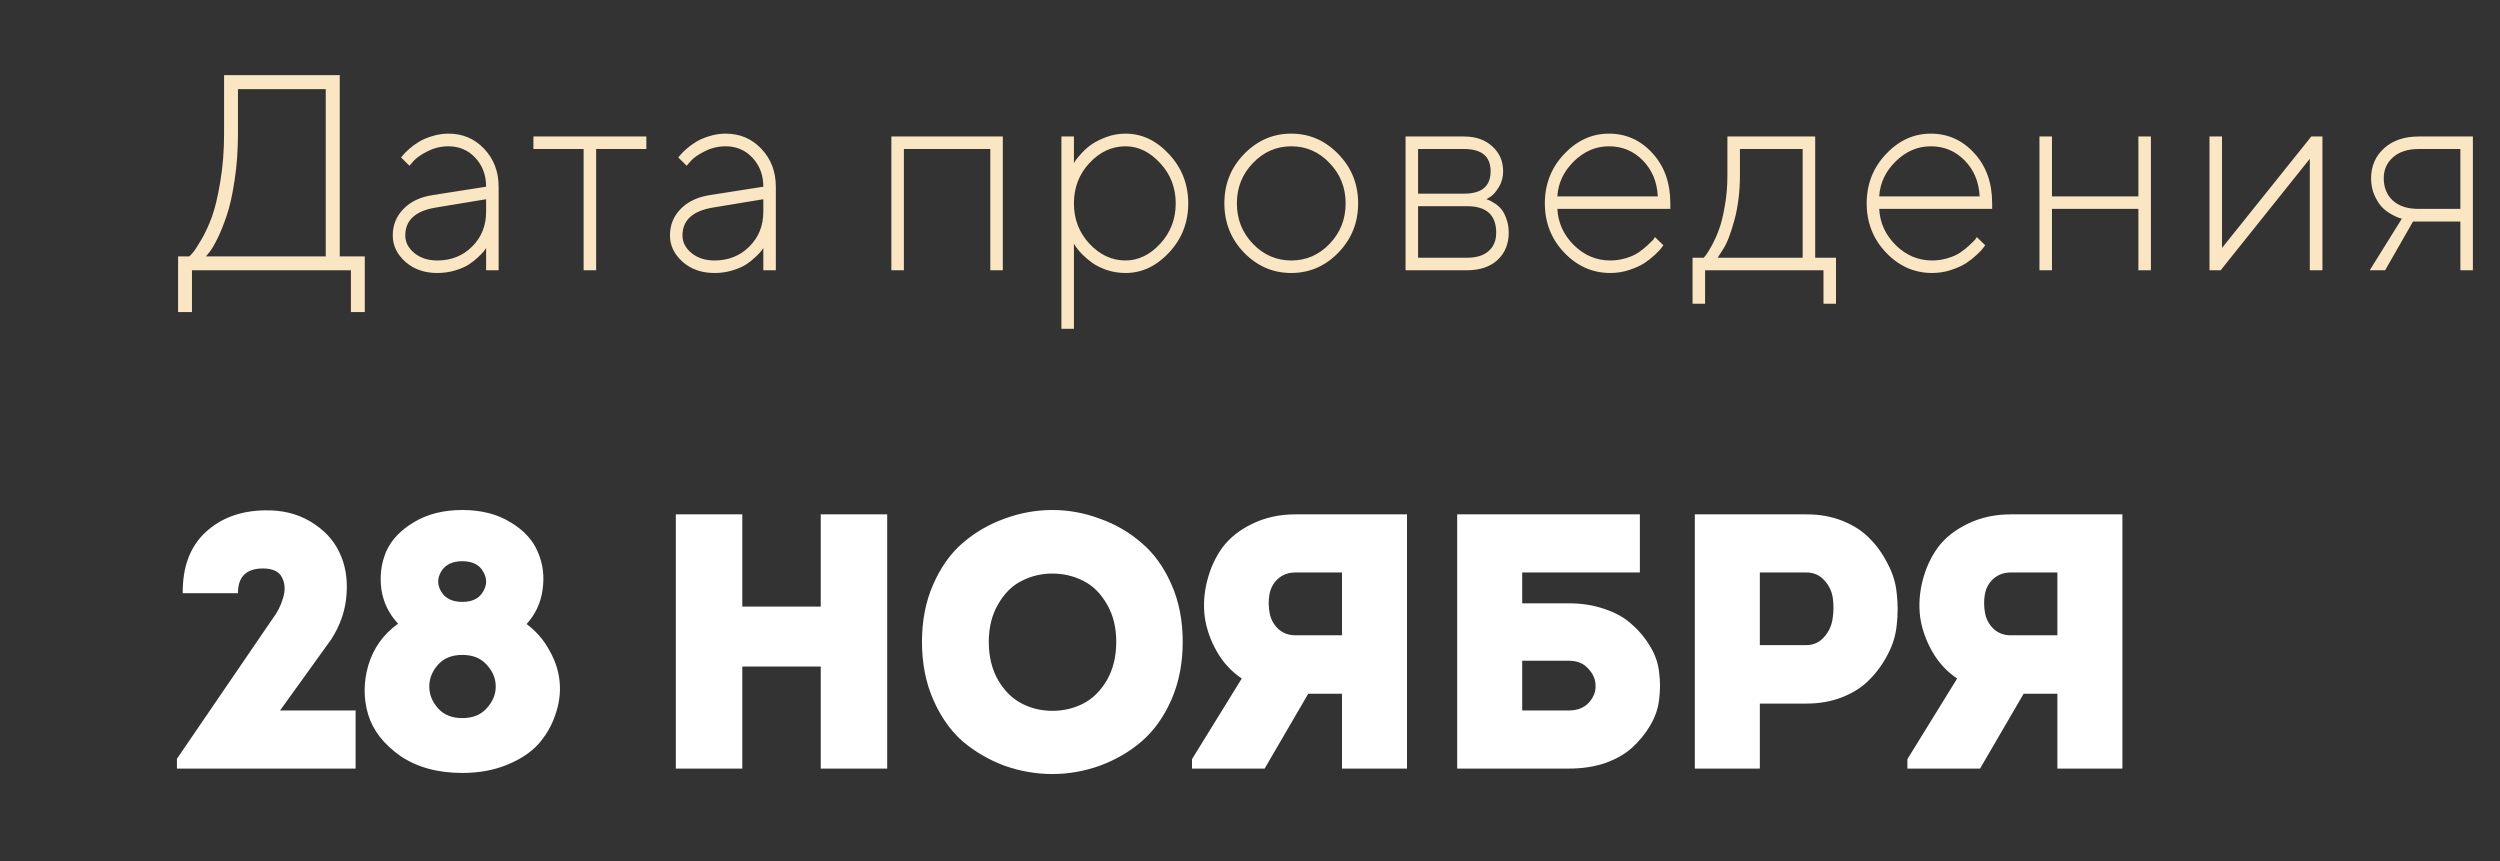 <?xml version="1.0" encoding="UTF-8"?> <svg xmlns="http://www.w3.org/2000/svg" width="296" height="102" viewBox="0 0 296 102" fill="none"><rect x="0" y="0" width="296" height="102" fill="#333333" stroke="none"/> <path d="M32.257 73.284C32.831 72.539 33.246 71.722 33.504 70.833C33.791 69.944 33.762 69.142 33.418 68.425C33.074 67.68 32.315 67.307 31.139 67.307C29.161 67.307 28.172 68.282 28.172 70.231H21.636C21.608 67.135 22.496 64.741 24.302 63.05C26.108 61.359 28.43 60.484 31.268 60.427C33.361 60.37 35.196 60.814 36.772 61.76C38.349 62.706 39.481 63.91 40.169 65.372C40.886 66.834 41.172 68.497 41.029 70.36C40.914 72.223 40.312 74.001 39.223 75.692L33.16 84.12H42.104V91H20.948V89.839L32.257 73.284ZM62.351 73.886C63.497 74.746 64.4 75.792 65.06 77.025C65.748 78.229 66.149 79.476 66.264 80.766C66.378 82.056 66.206 83.346 65.748 84.636C65.318 85.926 64.644 87.087 63.727 88.119C62.809 89.122 61.562 89.939 59.986 90.57C58.438 91.201 56.689 91.516 54.74 91.516C51.816 91.516 49.365 90.842 47.387 89.495C45.437 88.119 44.176 86.499 43.603 84.636C43.029 82.744 43.029 80.795 43.603 78.788C44.205 76.753 45.38 75.104 47.129 73.843C46.039 72.668 45.38 71.306 45.151 69.758C44.95 68.181 45.136 66.705 45.71 65.329C46.312 63.953 47.401 62.792 48.978 61.846C50.583 60.871 52.504 60.384 54.74 60.384C56.976 60.384 58.882 60.871 60.459 61.846C62.035 62.792 63.11 63.967 63.684 65.372C64.286 66.748 64.472 68.224 64.243 69.801C64.042 71.349 63.411 72.711 62.351 73.886ZM51.859 83.862C52.547 84.636 53.507 85.023 54.74 85.023C55.972 85.023 56.933 84.636 57.621 83.862C58.337 83.088 58.696 82.228 58.696 81.282C58.696 80.336 58.337 79.476 57.621 78.702C56.933 77.928 55.972 77.541 54.74 77.541C53.507 77.541 52.547 77.928 51.859 78.702C51.171 79.476 50.827 80.336 50.827 81.282C50.827 82.228 51.171 83.088 51.859 83.862ZM52.246 70.059C52.733 70.862 53.564 71.263 54.74 71.263C55.915 71.263 56.732 70.862 57.191 70.059C57.678 69.256 57.678 68.454 57.191 67.651C56.732 66.848 55.915 66.447 54.74 66.447C53.564 66.447 52.733 66.848 52.246 67.651C51.758 68.454 51.758 69.256 52.246 70.059ZM105.044 60.9V91H97.175V78.917H87.887V91H80.018V60.9H87.887V71.822H97.175V60.9H105.044ZM138.701 69.199C139.589 71.206 140.034 73.47 140.034 75.993C140.034 78.516 139.589 80.795 138.701 82.83C137.812 84.865 136.637 86.514 135.175 87.775C133.741 89.008 132.093 89.968 130.23 90.656C128.395 91.315 126.517 91.645 124.597 91.645C122.676 91.645 120.784 91.315 118.921 90.656C117.086 89.968 115.438 89.008 113.976 87.775C112.542 86.514 111.381 84.865 110.493 82.83C109.604 80.795 109.16 78.516 109.16 75.993C109.16 73.47 109.604 71.206 110.493 69.199C111.381 67.164 112.542 65.53 113.976 64.297C115.438 63.036 117.086 62.075 118.921 61.416C120.784 60.728 122.676 60.384 124.597 60.384C126.517 60.384 128.395 60.728 130.23 61.416C132.093 62.075 133.741 63.036 135.175 64.297C136.637 65.53 137.812 67.164 138.701 69.199ZM117.072 75.993C117.072 77.742 117.444 79.261 118.19 80.551C118.935 81.812 119.867 82.73 120.985 83.303C122.103 83.876 123.307 84.163 124.597 84.163C125.915 84.163 127.134 83.876 128.252 83.303C129.37 82.73 130.301 81.812 131.047 80.551C131.792 79.261 132.165 77.742 132.165 75.993C132.165 74.273 131.792 72.782 131.047 71.521C130.301 70.231 129.37 69.314 128.252 68.769C127.134 68.196 125.915 67.909 124.597 67.909C123.307 67.909 122.103 68.196 120.985 68.769C119.867 69.314 118.935 70.231 118.19 71.521C117.444 72.782 117.072 74.273 117.072 75.993ZM141.133 89.882L147.024 80.336C145.791 79.505 144.802 78.43 144.057 77.111C143.312 75.792 142.839 74.431 142.638 73.026C142.466 71.593 142.566 70.159 142.939 68.726C143.312 67.264 143.914 65.96 144.745 64.813C145.605 63.666 146.78 62.735 148.271 62.018C149.79 61.273 151.496 60.9 153.388 60.9H166.589V91H158.892V82.142H154.893L149.733 91H141.133V89.882ZM153.388 75.219H158.892V67.78C158.491 67.78 157.917 67.78 157.172 67.78C156.427 67.78 155.739 67.78 155.108 67.78C154.506 67.78 153.933 67.78 153.388 67.78C152.557 67.78 151.854 68.038 151.281 68.554C150.736 69.07 150.407 69.701 150.292 70.446C150.177 71.163 150.192 71.894 150.335 72.639C150.478 73.356 150.822 73.972 151.367 74.488C151.912 74.975 152.585 75.219 153.388 75.219ZM185.732 78.229H180.228V84.12H185.732C186.735 84.12 187.523 83.819 188.097 83.217C188.67 82.586 188.942 81.913 188.914 81.196C188.914 80.451 188.627 79.777 188.054 79.175C187.509 78.544 186.735 78.229 185.732 78.229ZM180.228 71.435H185.775C187.323 71.435 188.742 71.664 190.032 72.123C191.322 72.553 192.382 73.155 193.214 73.929C194.074 74.674 194.79 75.534 195.364 76.509C195.966 77.484 196.324 78.516 196.439 79.605C196.582 80.666 196.582 81.741 196.439 82.83C196.324 83.891 195.966 84.923 195.364 85.926C194.79 86.901 194.074 87.775 193.214 88.549C192.382 89.294 191.322 89.896 190.032 90.355C188.742 90.785 187.323 91 185.775 91H172.531V60.9H194.16V67.78H180.228V71.435ZM208.364 91H200.667V60.9H213.911C215.459 60.9 216.878 61.158 218.168 61.674C219.458 62.19 220.519 62.878 221.35 63.738C222.21 64.598 222.927 65.601 223.5 66.748C224.102 67.866 224.46 69.041 224.575 70.274C224.718 71.507 224.718 72.739 224.575 73.972C224.46 75.205 224.102 76.38 223.5 77.498C222.927 78.616 222.21 79.605 221.35 80.465C220.519 81.325 219.458 82.013 218.168 82.529C216.878 83.045 215.459 83.303 213.911 83.303H208.364V91ZM213.868 76.38C214.671 76.38 215.344 76.093 215.889 75.52C216.462 74.918 216.821 74.201 216.964 73.37C217.107 72.51 217.122 71.664 217.007 70.833C216.892 70.002 216.548 69.285 215.975 68.683C215.43 68.081 214.728 67.78 213.868 67.78C213.323 67.78 212.736 67.78 212.105 67.78C211.503 67.78 210.815 67.78 210.041 67.78C209.296 67.78 208.737 67.78 208.364 67.78V76.38H213.868ZM225.836 89.882L231.727 80.336C230.495 79.505 229.506 78.43 228.76 77.111C228.015 75.792 227.542 74.431 227.341 73.026C227.169 71.593 227.27 70.159 227.642 68.726C228.015 67.264 228.617 65.96 229.448 64.813C230.308 63.666 231.484 62.735 232.974 62.018C234.494 61.273 236.199 60.9 238.091 60.9H251.292V91H243.595V82.142H239.596L234.436 91H225.836V89.882ZM238.091 75.219H243.595V67.78C243.194 67.78 242.621 67.78 241.875 67.78C241.13 67.78 240.442 67.78 239.811 67.78C239.209 67.78 238.636 67.78 238.091 67.78C237.26 67.78 236.558 68.038 235.984 68.554C235.44 69.07 235.11 69.701 234.995 70.446C234.881 71.163 234.895 71.894 235.038 72.639C235.182 73.356 235.526 73.972 236.07 74.488C236.615 74.975 237.289 75.219 238.091 75.219Z" fill="white"></path> <path d="M21.085 30.356H22.406C22.513 30.27 22.658 30.12 22.841 29.905C23.034 29.69 23.367 29.18 23.84 28.375C24.313 27.558 24.732 26.65 25.097 25.651C25.462 24.652 25.79 23.272 26.08 21.51C26.381 19.748 26.531 17.852 26.531 15.822V8.894H40.227V30.356H43.192V36.947H41.548V32H22.728V36.947H21.085V30.356ZM28.174 15.822C28.174 17.799 28.04 19.646 27.772 21.365C27.514 23.084 27.202 24.475 26.837 25.539C26.483 26.591 26.117 27.499 25.741 28.262C25.365 29.014 25.043 29.556 24.775 29.889L24.388 30.356H38.568V10.553H28.174V15.822ZM51.288 23.089L57.556 22.106C57.556 20.742 57.132 19.604 56.283 18.69C55.434 17.777 54.371 17.321 53.093 17.321C52.233 17.321 51.417 17.514 50.644 17.901C49.881 18.277 49.322 18.664 48.968 19.061L48.484 19.625L47.485 18.642C47.55 18.578 47.63 18.481 47.727 18.352C47.834 18.212 48.065 17.981 48.42 17.659C48.785 17.337 49.172 17.052 49.58 16.805C49.988 16.547 50.509 16.322 51.143 16.128C51.788 15.924 52.437 15.822 53.093 15.822C54.79 15.822 56.203 16.424 57.331 17.627C58.469 18.83 59.038 20.323 59.038 22.106V32H57.556V29.357C57.513 29.443 57.438 29.556 57.331 29.696C57.234 29.825 57.008 30.061 56.654 30.405C56.31 30.738 55.934 31.039 55.526 31.307C55.118 31.576 54.575 31.812 53.898 32.016C53.232 32.22 52.523 32.322 51.771 32.322C50.257 32.322 49 31.882 48.001 31.001C47.002 30.109 46.502 29.067 46.502 27.875C46.502 26.64 46.932 25.587 47.791 24.717C48.651 23.847 49.816 23.304 51.288 23.089ZM51.771 30.84C53.426 30.84 54.801 30.292 55.896 29.196C57.003 28.101 57.556 26.726 57.556 25.071V23.589L51.61 24.572C49.193 24.969 47.985 26.07 47.985 27.875C47.985 28.67 48.339 29.363 49.048 29.954C49.768 30.544 50.676 30.84 51.771 30.84ZM63.154 17.643V16.161H76.528V17.643H70.583V32H69.1V17.643H63.154ZM84.109 23.089L90.377 22.106C90.377 20.742 89.953 19.604 89.104 18.69C88.255 17.777 87.192 17.321 85.913 17.321C85.054 17.321 84.238 17.514 83.464 17.901C82.702 18.277 82.143 18.664 81.788 19.061L81.305 19.625L80.306 18.642C80.371 18.578 80.451 18.481 80.548 18.352C80.655 18.212 80.886 17.981 81.241 17.659C81.606 17.337 81.993 17.052 82.401 16.805C82.809 16.547 83.33 16.322 83.964 16.128C84.608 15.924 85.258 15.822 85.913 15.822C87.611 15.822 89.023 16.424 90.151 17.627C91.29 18.83 91.859 20.323 91.859 22.106V32H90.377V29.357C90.334 29.443 90.259 29.556 90.151 29.696C90.055 29.825 89.829 30.061 89.475 30.405C89.131 30.738 88.755 31.039 88.347 31.307C87.938 31.576 87.396 31.812 86.719 32.016C86.053 32.22 85.344 32.322 84.592 32.322C83.078 32.322 81.821 31.882 80.822 31.001C79.823 30.109 79.323 29.067 79.323 27.875C79.323 26.64 79.753 25.587 80.612 24.717C81.472 23.847 82.637 23.304 84.109 23.089ZM84.592 30.84C86.247 30.84 87.622 30.292 88.717 29.196C89.824 28.101 90.377 26.726 90.377 25.071V23.589L84.431 24.572C82.014 24.969 80.806 26.07 80.806 27.875C80.806 28.67 81.16 29.363 81.869 29.954C82.589 30.544 83.497 30.84 84.592 30.84ZM117.252 32V17.643H107.02V32H105.538V16.161H118.734V32H117.252ZM128.99 19.303C127.765 20.613 127.153 22.209 127.153 24.088C127.153 25.957 127.77 27.553 129.006 28.874C130.241 30.185 131.659 30.84 133.26 30.84C134.774 30.84 136.144 30.179 137.368 28.858C138.593 27.526 139.205 25.936 139.205 24.088C139.205 22.23 138.593 20.64 137.368 19.319C136.144 17.987 134.774 17.321 133.26 17.321C131.648 17.321 130.225 17.981 128.99 19.303ZM127.153 28.858V38.929H125.67V16.161H127.153V19.303C127.196 19.217 127.271 19.099 127.378 18.948C127.496 18.787 127.738 18.502 128.103 18.094C128.479 17.686 128.887 17.337 129.328 17.047C129.768 16.746 130.338 16.467 131.036 16.209C131.745 15.951 132.486 15.822 133.26 15.822C135.193 15.822 136.912 16.633 138.416 18.255C139.93 19.877 140.688 21.822 140.688 24.088C140.688 26.344 139.93 28.283 138.416 29.905C136.912 31.517 135.193 32.322 133.26 32.322C132.486 32.322 131.745 32.204 131.036 31.968C130.338 31.721 129.763 31.436 129.312 31.114C128.861 30.781 128.463 30.442 128.119 30.099C127.786 29.755 127.545 29.465 127.394 29.229L127.153 28.858ZM147.301 29.921C145.744 28.31 144.965 26.36 144.965 24.072C144.965 21.784 145.744 19.84 147.301 18.239C148.87 16.628 150.728 15.822 152.876 15.822C155.036 15.822 156.894 16.628 158.452 18.239C160.02 19.84 160.804 21.784 160.804 24.072C160.804 26.36 160.02 28.31 158.452 29.921C156.894 31.522 155.036 32.322 152.876 32.322C150.728 32.322 148.87 31.522 147.301 29.921ZM157.42 28.874C158.688 27.553 159.322 25.957 159.322 24.088C159.322 22.209 158.688 20.613 157.42 19.303C156.164 17.981 154.654 17.321 152.893 17.321C151.131 17.321 149.616 17.981 148.349 19.303C147.081 20.613 146.447 22.209 146.447 24.088C146.447 25.957 147.081 27.553 148.349 28.874C149.616 30.185 151.131 30.84 152.893 30.84C154.654 30.84 156.164 30.185 157.42 28.874ZM166.419 16.161H173.347C174.733 16.161 175.85 16.553 176.699 17.337C177.548 18.11 177.972 19.093 177.972 20.286C177.972 20.962 177.805 21.58 177.472 22.139C177.139 22.686 176.812 23.068 176.49 23.283L175.99 23.589C176.054 23.61 176.146 23.643 176.264 23.686C176.393 23.729 176.608 23.847 176.908 24.04C177.22 24.223 177.489 24.448 177.714 24.717C177.95 24.975 178.16 25.356 178.343 25.861C178.536 26.366 178.633 26.93 178.633 27.553C178.633 28.874 178.192 29.948 177.311 30.775C176.43 31.592 175.222 32 173.686 32H166.419V16.161ZM173.686 24.411H167.901V30.518H173.686C174.803 30.518 175.657 30.254 176.248 29.728C176.849 29.202 177.15 28.477 177.15 27.553C177.15 25.458 175.995 24.411 173.686 24.411ZM173.347 22.928C175.442 22.928 176.49 22.047 176.49 20.286C176.49 18.524 175.442 17.643 173.347 17.643H167.901V22.928H173.347ZM197.766 24.733H184.392C184.478 26.387 185.133 27.821 186.358 29.035C187.583 30.238 189.017 30.84 190.66 30.84C191.294 30.84 191.912 30.748 192.513 30.566C193.126 30.383 193.63 30.152 194.028 29.873C194.425 29.594 194.769 29.32 195.059 29.051C195.36 28.772 195.591 28.546 195.752 28.375L195.945 28.068L196.944 29.035C196.88 29.121 196.789 29.245 196.67 29.406C196.563 29.556 196.311 29.819 195.913 30.195C195.516 30.561 195.097 30.888 194.656 31.178C194.216 31.457 193.63 31.721 192.9 31.968C192.18 32.204 191.434 32.322 190.66 32.322C188.565 32.322 186.75 31.522 185.214 29.921C183.678 28.31 182.91 26.36 182.91 24.072C182.91 21.806 183.667 19.867 185.182 18.255C186.707 16.633 188.48 15.822 190.499 15.822C192.529 15.822 194.248 16.596 195.655 18.143C197.063 19.679 197.766 21.655 197.766 24.072V24.733ZM190.499 17.321C188.941 17.321 187.556 17.917 186.342 19.109C185.139 20.291 184.489 21.671 184.392 23.25H196.284C196.198 21.532 195.607 20.114 194.511 18.997C193.416 17.879 192.078 17.321 190.499 17.321ZM217.383 30.518V35.964H215.901V32H201.882V35.964H200.4V30.518H201.721C201.785 30.432 201.882 30.314 202.011 30.163C202.14 30.002 202.366 29.631 202.688 29.051C203.01 28.46 203.295 27.821 203.542 27.134C203.8 26.436 204.025 25.517 204.219 24.378C204.423 23.229 204.525 22.031 204.525 20.785V16.161H214.918V30.518H217.383ZM206.007 17.643V20.785C206.007 22.697 205.787 24.464 205.346 26.086C204.906 27.698 204.466 28.831 204.025 29.486L203.365 30.518H213.435V17.643H206.007ZM235.872 24.733H222.498C222.584 26.387 223.239 27.821 224.464 29.035C225.689 30.238 227.123 30.84 228.766 30.84C229.4 30.84 230.018 30.748 230.619 30.566C231.231 30.383 231.736 30.152 232.134 29.873C232.531 29.594 232.875 29.32 233.165 29.051C233.466 28.772 233.697 28.546 233.858 28.375L234.051 28.068L235.05 29.035C234.986 29.121 234.895 29.245 234.776 29.406C234.669 29.556 234.417 29.819 234.019 30.195C233.622 30.561 233.203 30.888 232.762 31.178C232.322 31.457 231.736 31.721 231.006 31.968C230.286 32.204 229.54 32.322 228.766 32.322C226.671 32.322 224.856 31.522 223.32 29.921C221.784 28.31 221.016 26.36 221.016 24.072C221.016 21.806 221.773 19.867 223.288 18.255C224.813 16.633 226.585 15.822 228.605 15.822C230.635 15.822 232.354 16.596 233.761 18.143C235.169 19.679 235.872 21.655 235.872 24.072V24.733ZM228.605 17.321C227.047 17.321 225.662 17.917 224.448 19.109C223.245 20.291 222.595 21.671 222.498 23.25H234.39C234.304 21.532 233.713 20.114 232.617 18.997C231.522 17.879 230.184 17.321 228.605 17.321ZM253.185 32V24.733H242.953V32H241.471V16.161H242.953V23.25H253.185V16.161H254.667V32H253.185ZM273.656 16.161H274.977V32H273.479V18.803L262.924 32H261.603V16.161H263.086V29.357L273.656 16.161ZM280.737 21.107C280.737 19.679 281.247 18.497 282.267 17.562C283.299 16.628 284.663 16.161 286.36 16.161H292.789V32H291.307V26.231H285.7L282.396 32H280.576L284.378 25.893C284.292 25.872 284.163 25.834 283.992 25.78C283.83 25.727 283.54 25.587 283.121 25.361C282.702 25.125 282.332 24.84 282.01 24.507C281.698 24.174 281.408 23.712 281.139 23.122C280.871 22.531 280.737 21.859 280.737 21.107ZM291.307 17.643H286.36C285.082 17.643 284.072 17.971 283.331 18.626C282.6 19.27 282.235 20.098 282.235 21.107C282.235 22.203 282.595 23.084 283.315 23.75C284.045 24.405 285.06 24.733 286.36 24.733H291.307V17.643Z" fill="#FAE6C2"></path> </svg> 